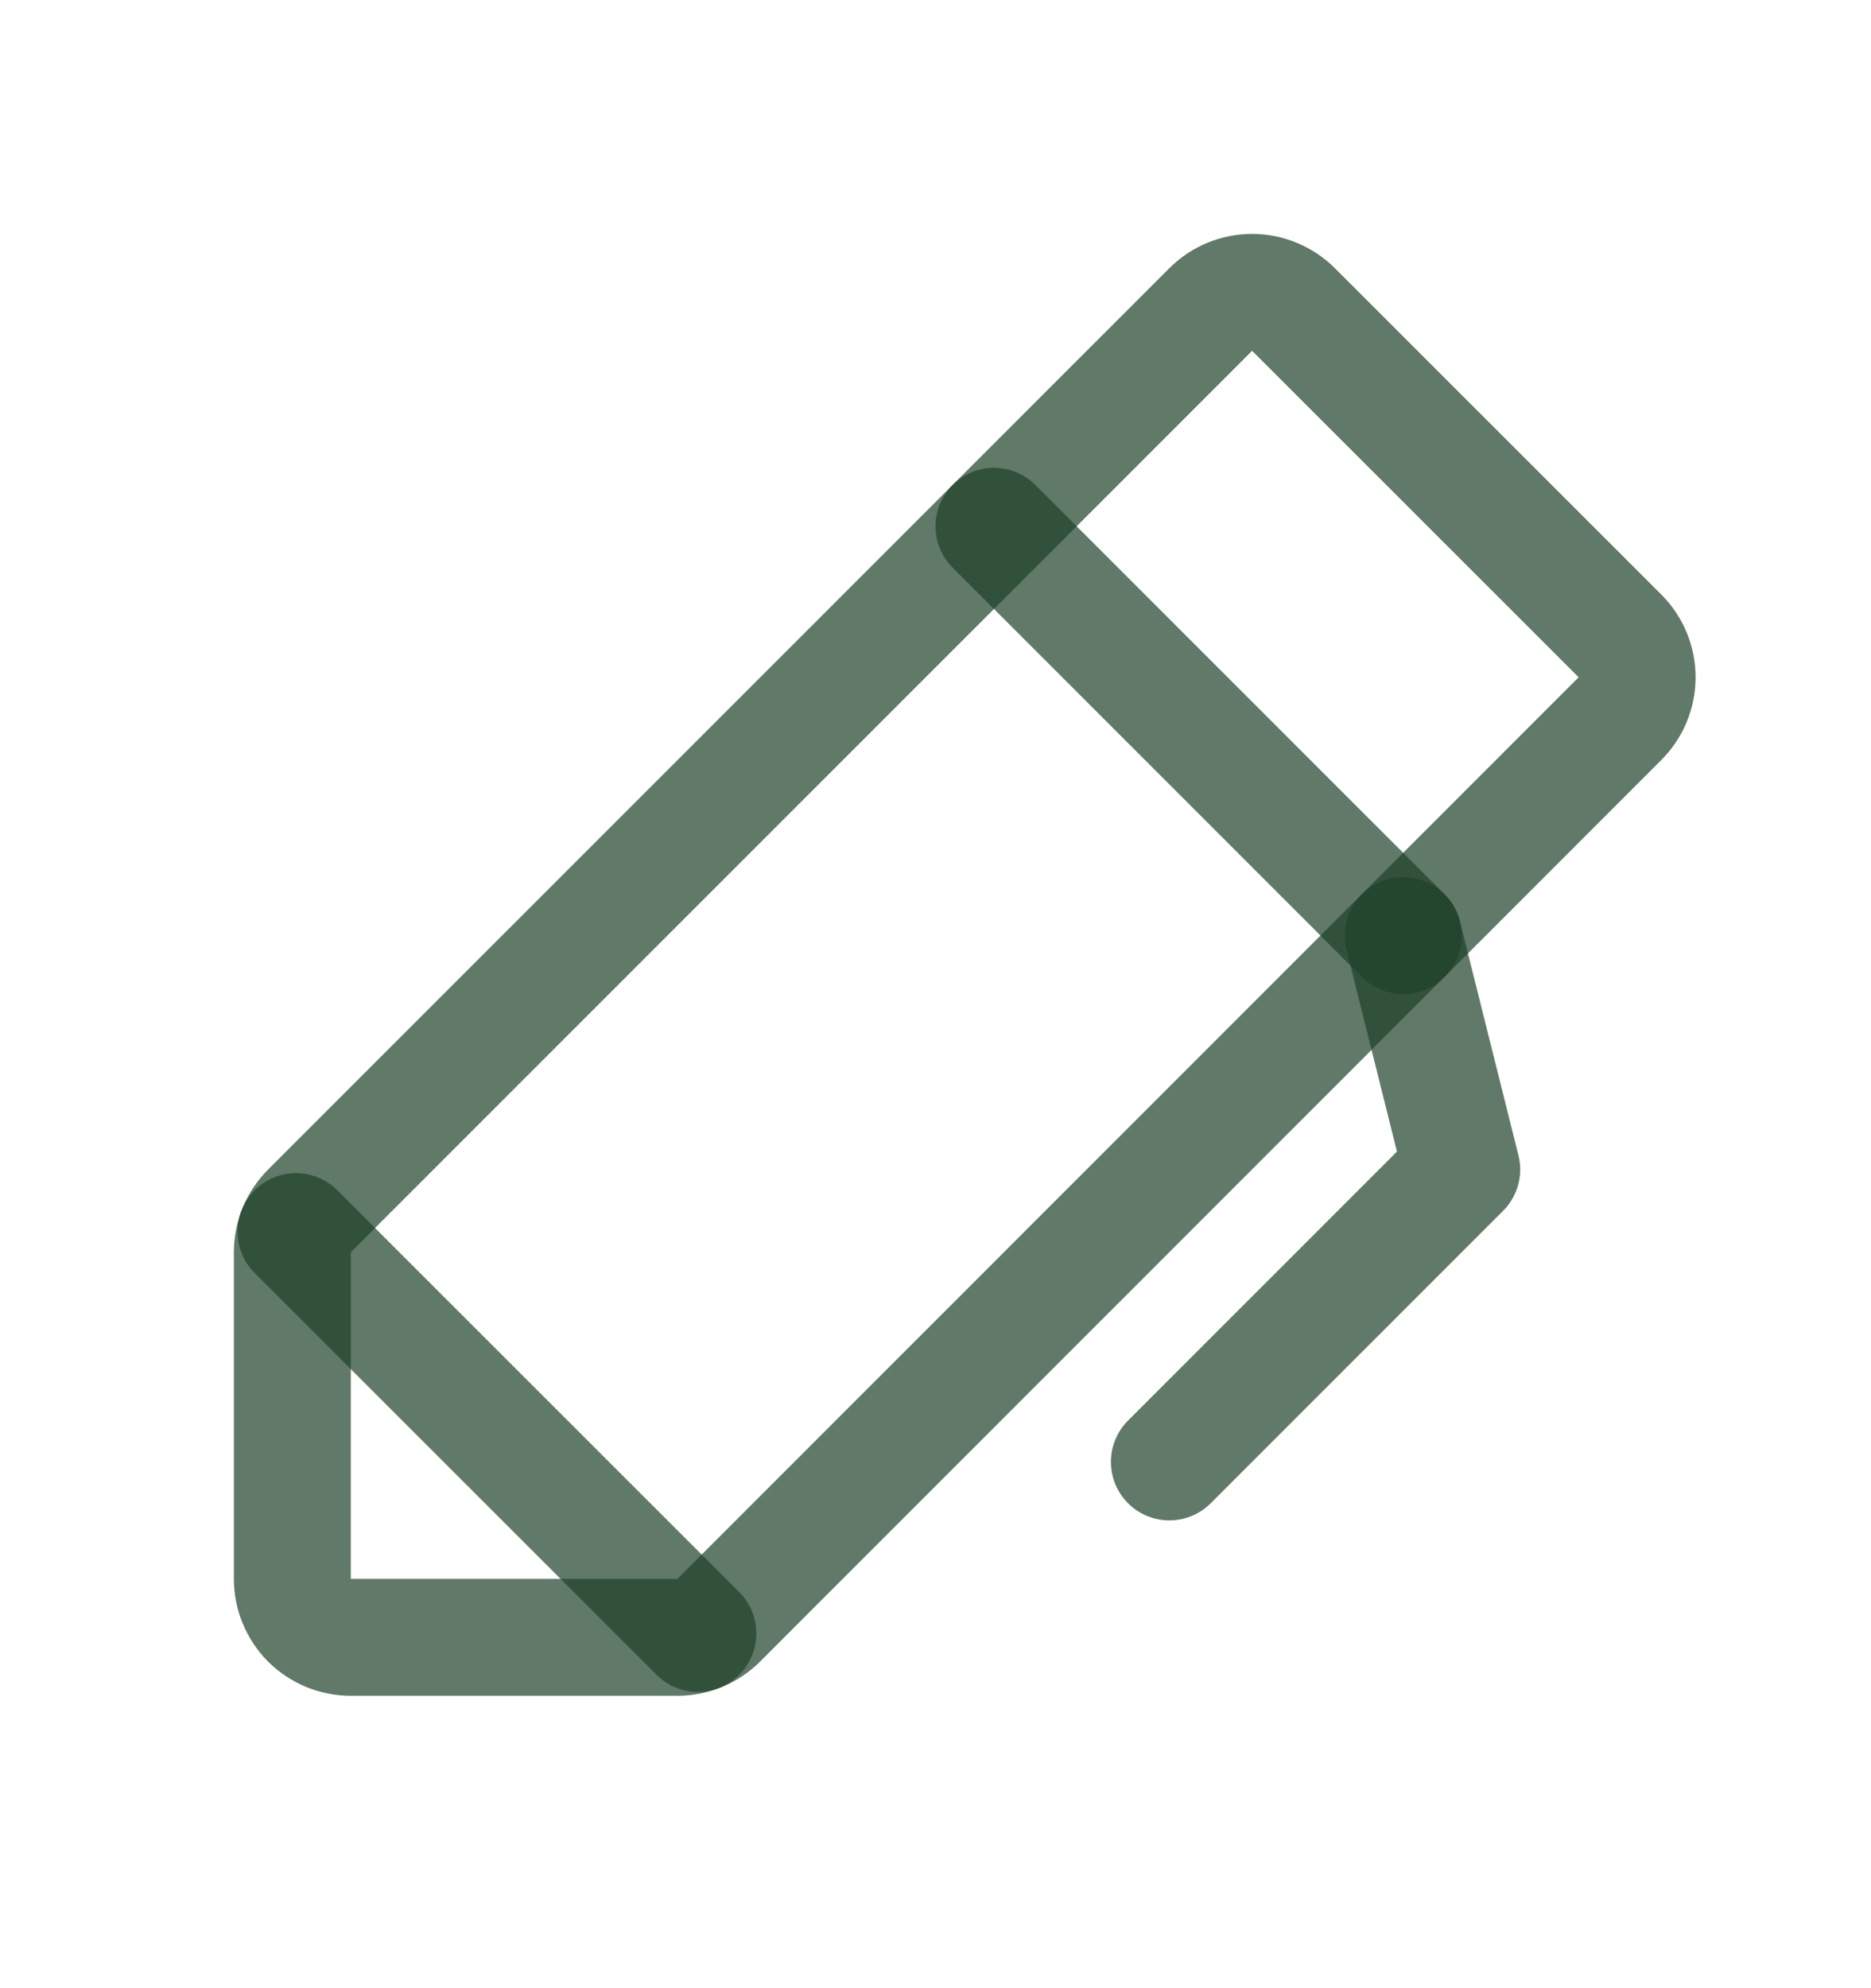 <?xml version="1.0" encoding="UTF-8"?> <svg xmlns="http://www.w3.org/2000/svg" width="16" height="17" viewBox="0 0 16 17" fill="none"><g clip-path="url(#clip0_1_88070)"><path d="M10 12.5L12.5 10L12 8" stroke="#1E4129" stroke-opacity="0.7" stroke-linecap="round" stroke-linejoin="round"></path><path d="M5.793 14H3C2.867 14 2.74 13.947 2.646 13.854C2.553 13.76 2.5 13.633 2.5 13.5V10.707C2.5 10.575 2.553 10.447 2.646 10.354L10.354 2.646C10.447 2.553 10.575 2.5 10.707 2.5C10.84 2.5 10.967 2.553 11.061 2.646L13.854 5.438C13.947 5.531 14 5.658 14 5.791C14 5.924 13.947 6.051 13.854 6.144L6.146 13.854C6.053 13.947 5.926 14 5.793 14Z" stroke="#1E4129" stroke-opacity="0.7" stroke-linecap="round" stroke-linejoin="round"></path><path d="M8.5 4.5L12 8" stroke="#1E4129" stroke-opacity="0.7" stroke-linecap="round" stroke-linejoin="round"></path><path d="M2.531 10.531L5.968 13.967" stroke="#1E4129" stroke-opacity="0.7" stroke-linecap="round" stroke-linejoin="round"></path></g><defs><clipPath id="clip0_1_88070"><rect width="16" height="16" fill="white" transform="translate(0 0.5)"></rect></clipPath></defs></svg> 